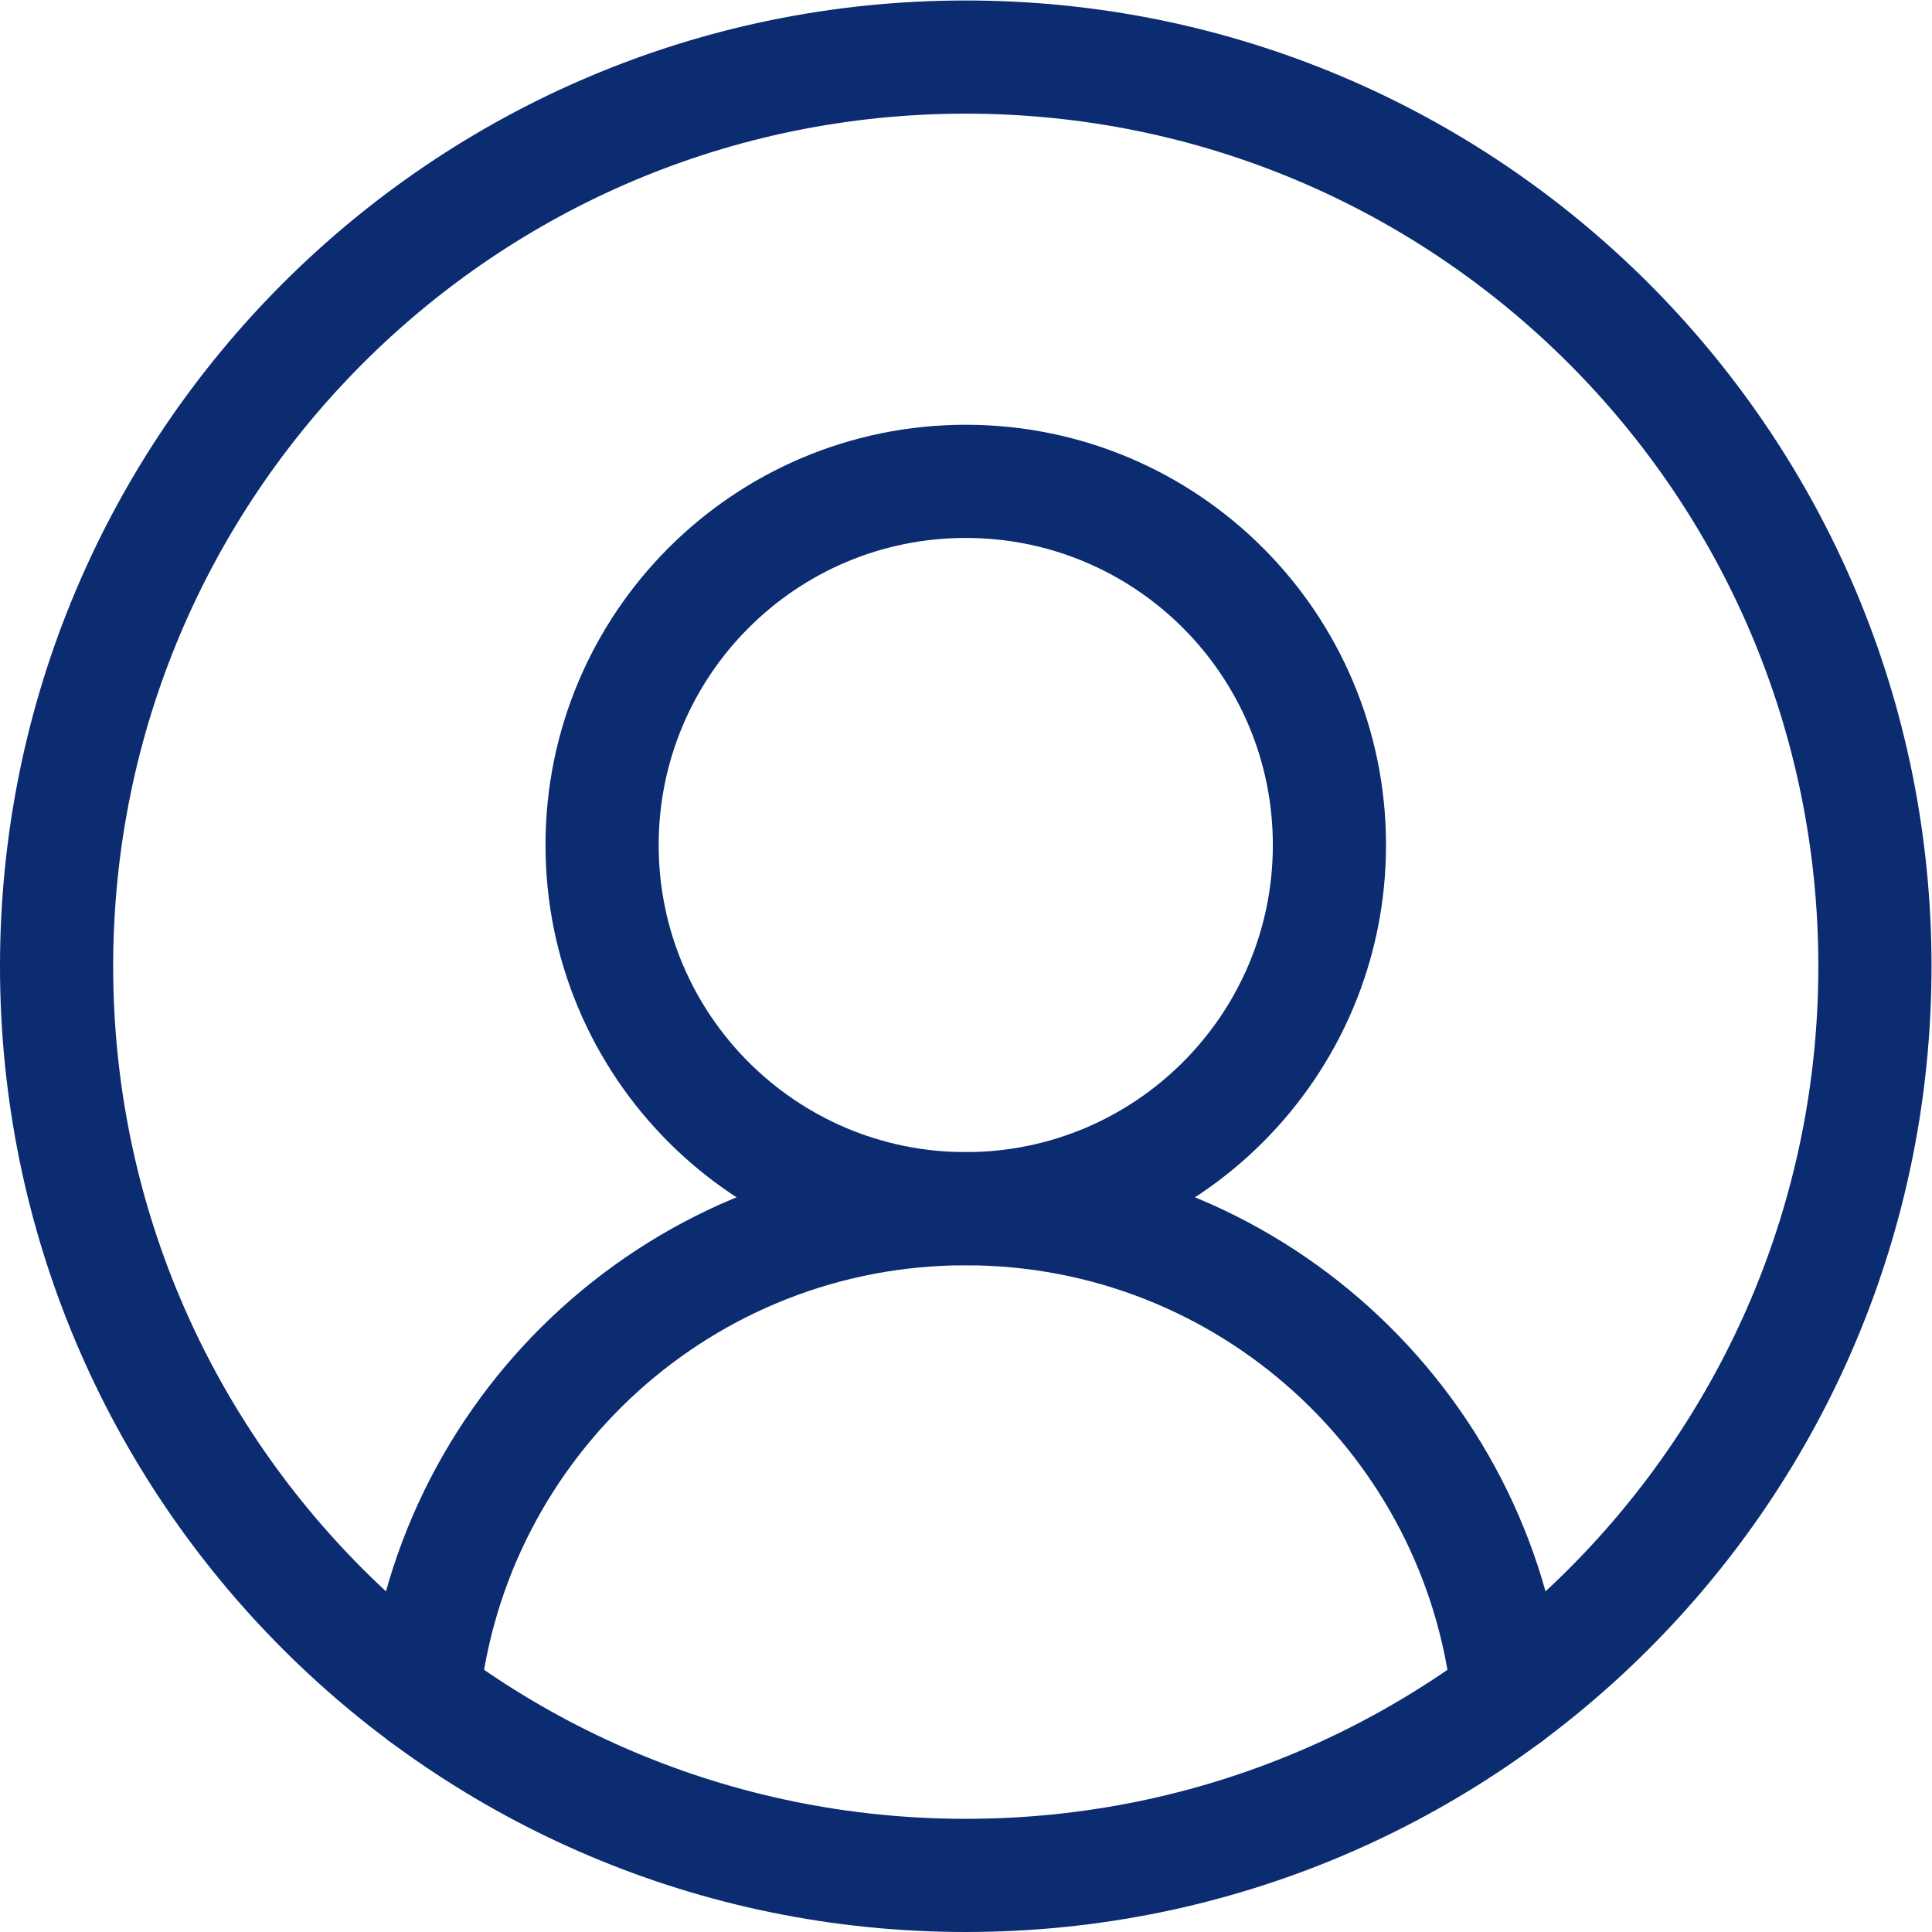 <?xml version="1.0" encoding="UTF-8" standalone="no"?>
<!-- Created with Inkscape (http://www.inkscape.org/) -->

<svg
   version="1.1"
   id="svg354"
   xml:space="preserve"
   width="682.667"
   height="682.667"
   viewBox="0 0 682.667 682.667"
   xmlns="http://www.w3.org/2000/svg"
   xmlns:svg="http://www.w3.org/2000/svg"><defs
     id="defs358"><clipPath
       clipPathUnits="userSpaceOnUse"
       id="clipPath368"><path
         d="M 0,512 H 512 V 0 H 0 Z"
         id="path366" /></clipPath></defs><g
     id="g360"
     transform="matrix(1.333,0,0,-1.333,0,682.667)"><g
       id="g362"><g
         id="g364"
         clip-path="url(#clipPath368)"><g
           id="g370"
           transform="translate(497,256)"><path
             d="m 0,0 c 0,-133.101 -107.9,-241 -241,-241 -133.103,0 -241,107.899 -241,241 0,133.103 107.897,241 241,241 C -107.9,241 0,133.103 0,0 Z"
             style="fill:none;stroke:#0B2C71;stroke-width:30;stroke-linecap:round;stroke-linejoin:round;stroke-miterlimit:10;stroke-dasharray:none;stroke-opacity:1"
             id="path372" /></g><g
           id="g374"
           transform="translate(352.4,288.134)"><path
             d="m 0,0 c 0,-53.24 -43.158,-96.4 -96.4,-96.4 -53.244,0 -96.401,43.16 -96.401,96.4 0,53.239 43.157,96.399 96.401,96.399 C -43.158,96.399 0,53.239 0,0 Z"
             style="fill:none;stroke:#0B2C71;stroke-width:30;stroke-linecap:round;stroke-linejoin:round;stroke-miterlimit:10;stroke-dasharray:none;stroke-opacity:1"
             id="path376" /></g><g
           id="g378"
           transform="translate(112.213,62.575)"><path
             d="m 0,0 c 7.71,72.602 69.142,129.158 143.787,129.158 74.647,0 136.078,-56.56 143.785,-129.16"
             style="fill:none;stroke:#0B2C71;stroke-width:30;stroke-linecap:round;stroke-linejoin:round;stroke-miterlimit:10;stroke-dasharray:none;stroke-opacity:1"
             id="path380" /></g></g></g></g></svg>
